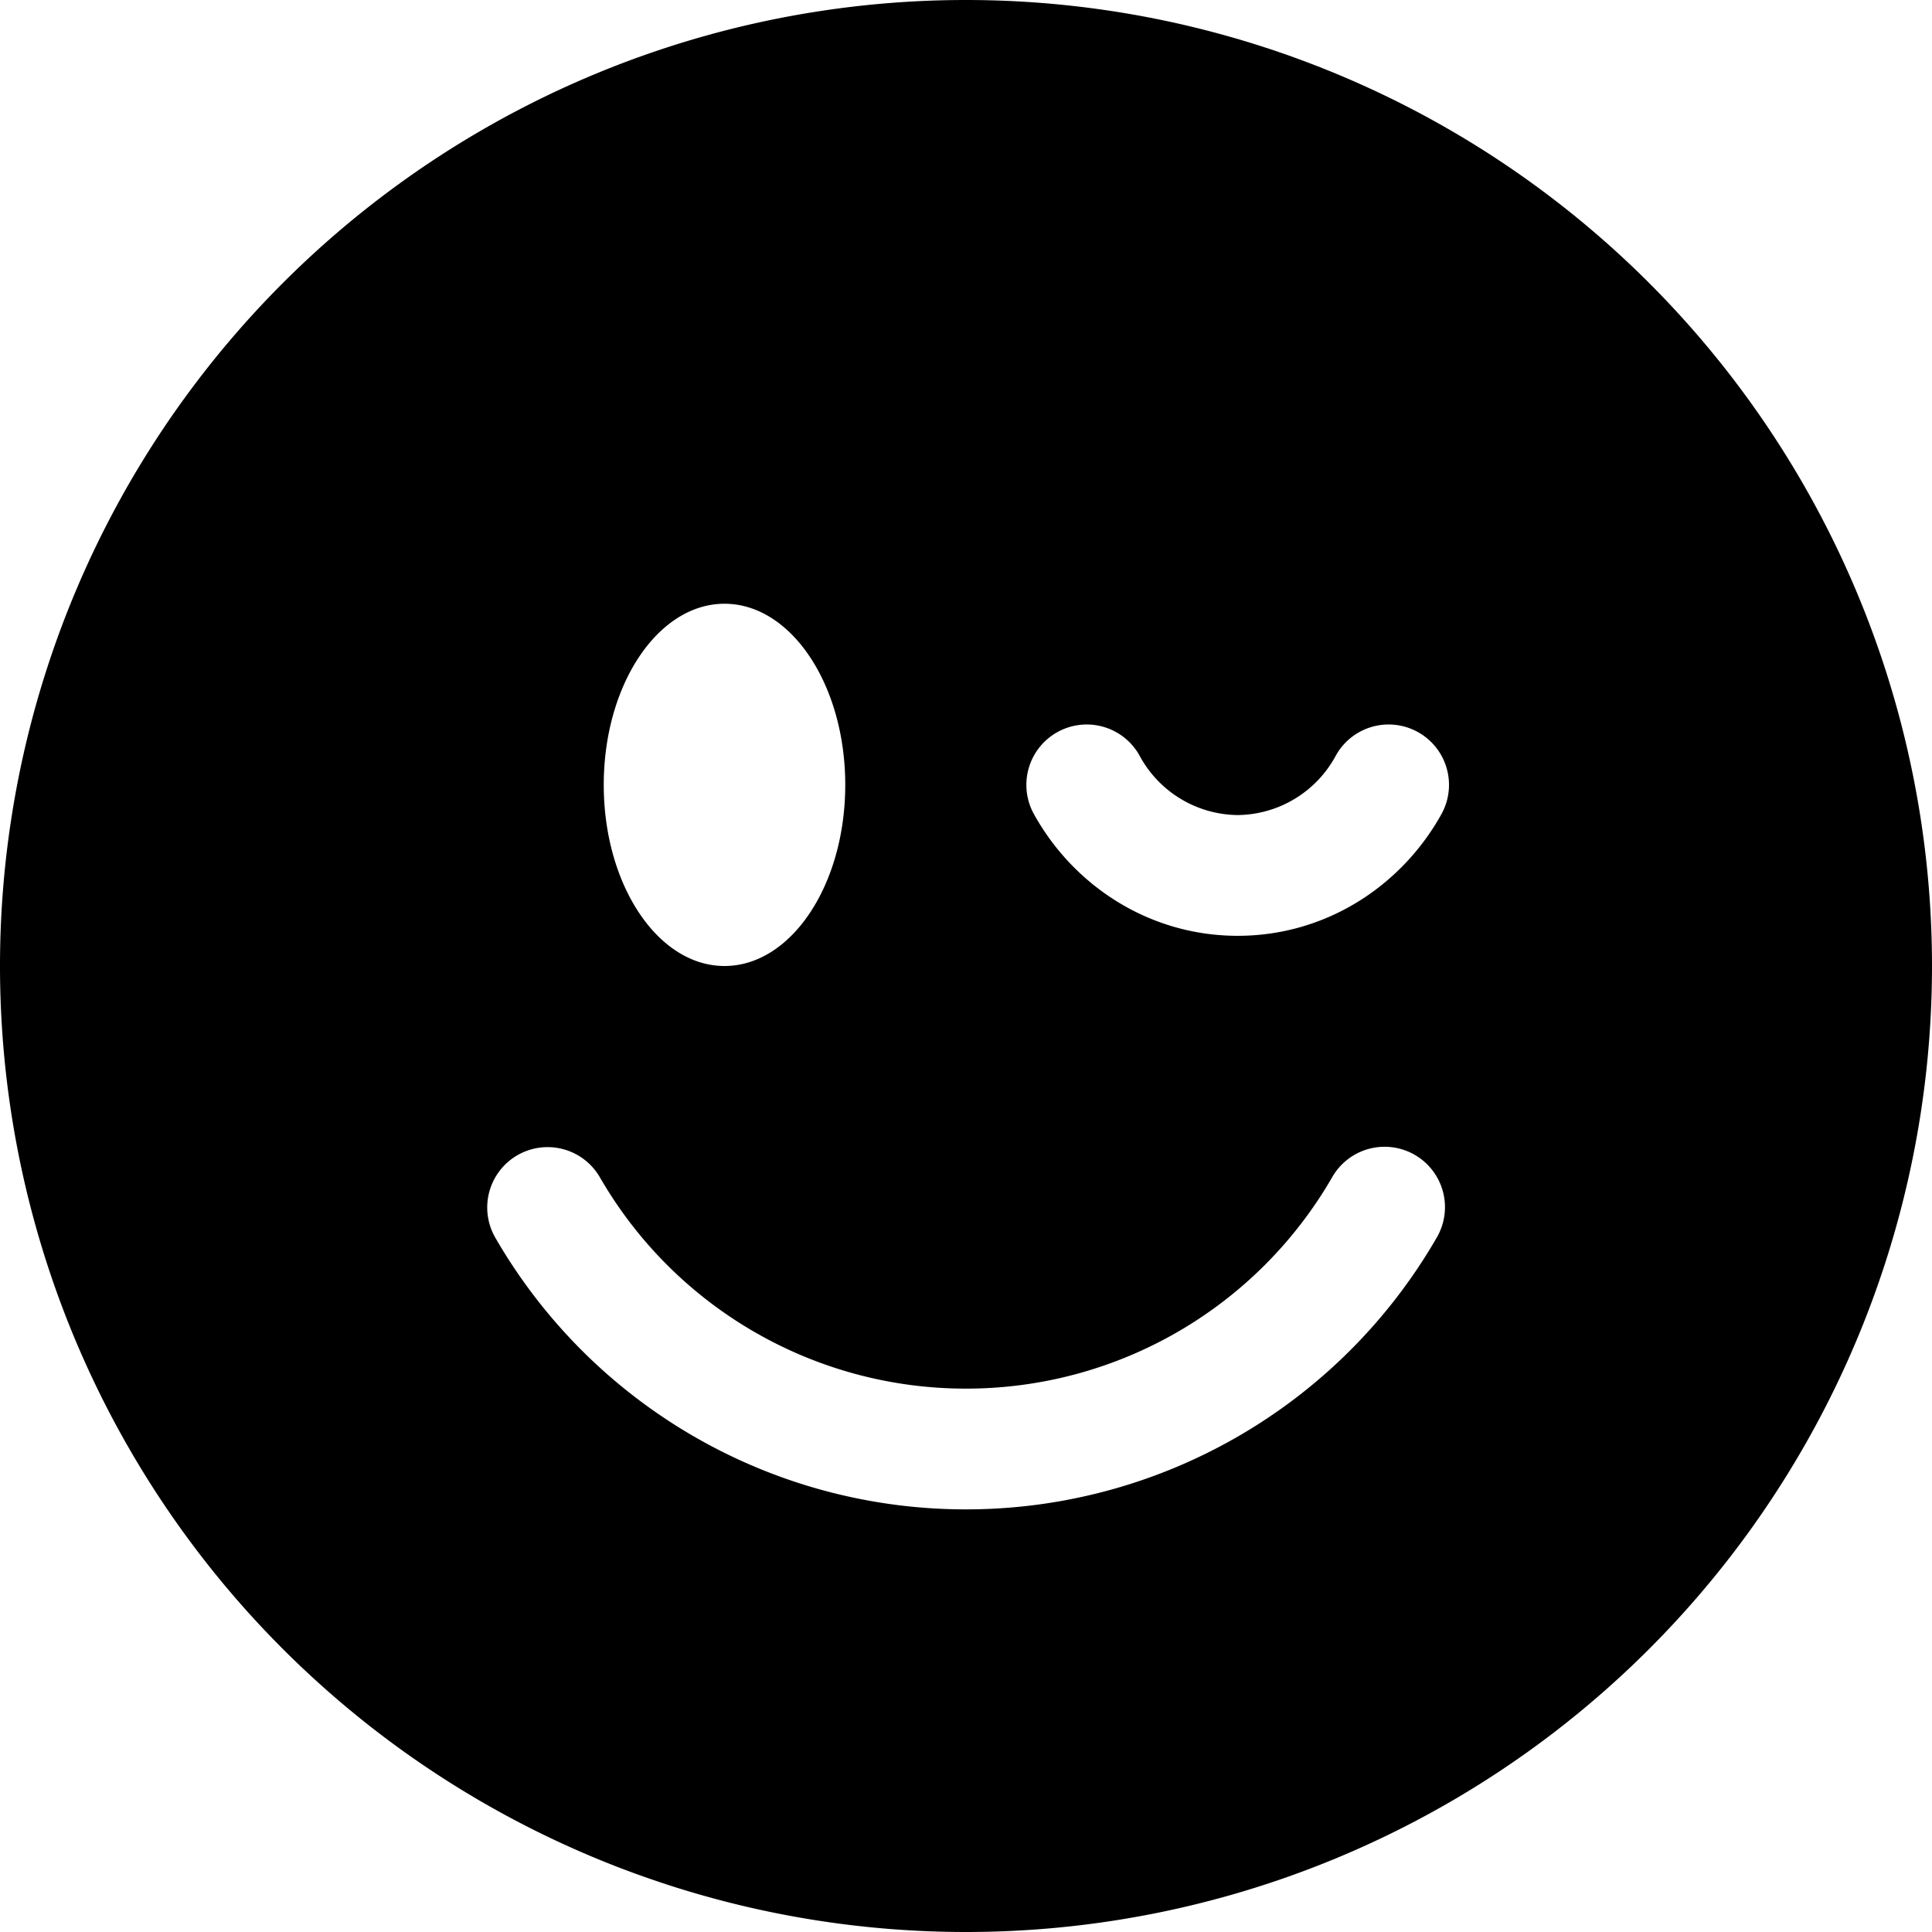 <svg xmlns="http://www.w3.org/2000/svg" fill="currentColor" viewBox="0 0 16 16"><path d="M8 0a8 8 0 110 16A8 8 0 018 0zM7 6.5C7 5.672 6.552 5 6 5s-1 .672-1 1.5S5.448 8 6 8s1-.672 1-1.5zM4.285 9.567a.5.5 0 00-.183.683A4.498 4.498 0 008 12.5a4.5 4.5 0 003.898-2.25.5.5 0 10-.866-.5A3.498 3.498 0 018 11.5a3.498 3.498 0 01-3.032-1.75.5.5 0 00-.683-.183zm5.152-3.31a.5.5 0 00-.874.486c.33.595.958 1.007 1.687 1.007.73 0 1.356-.412 1.687-1.007a.5.5 0 00-.874-.486.934.934 0 01-.813.493.934.934 0 01-.813-.493z"/></svg>